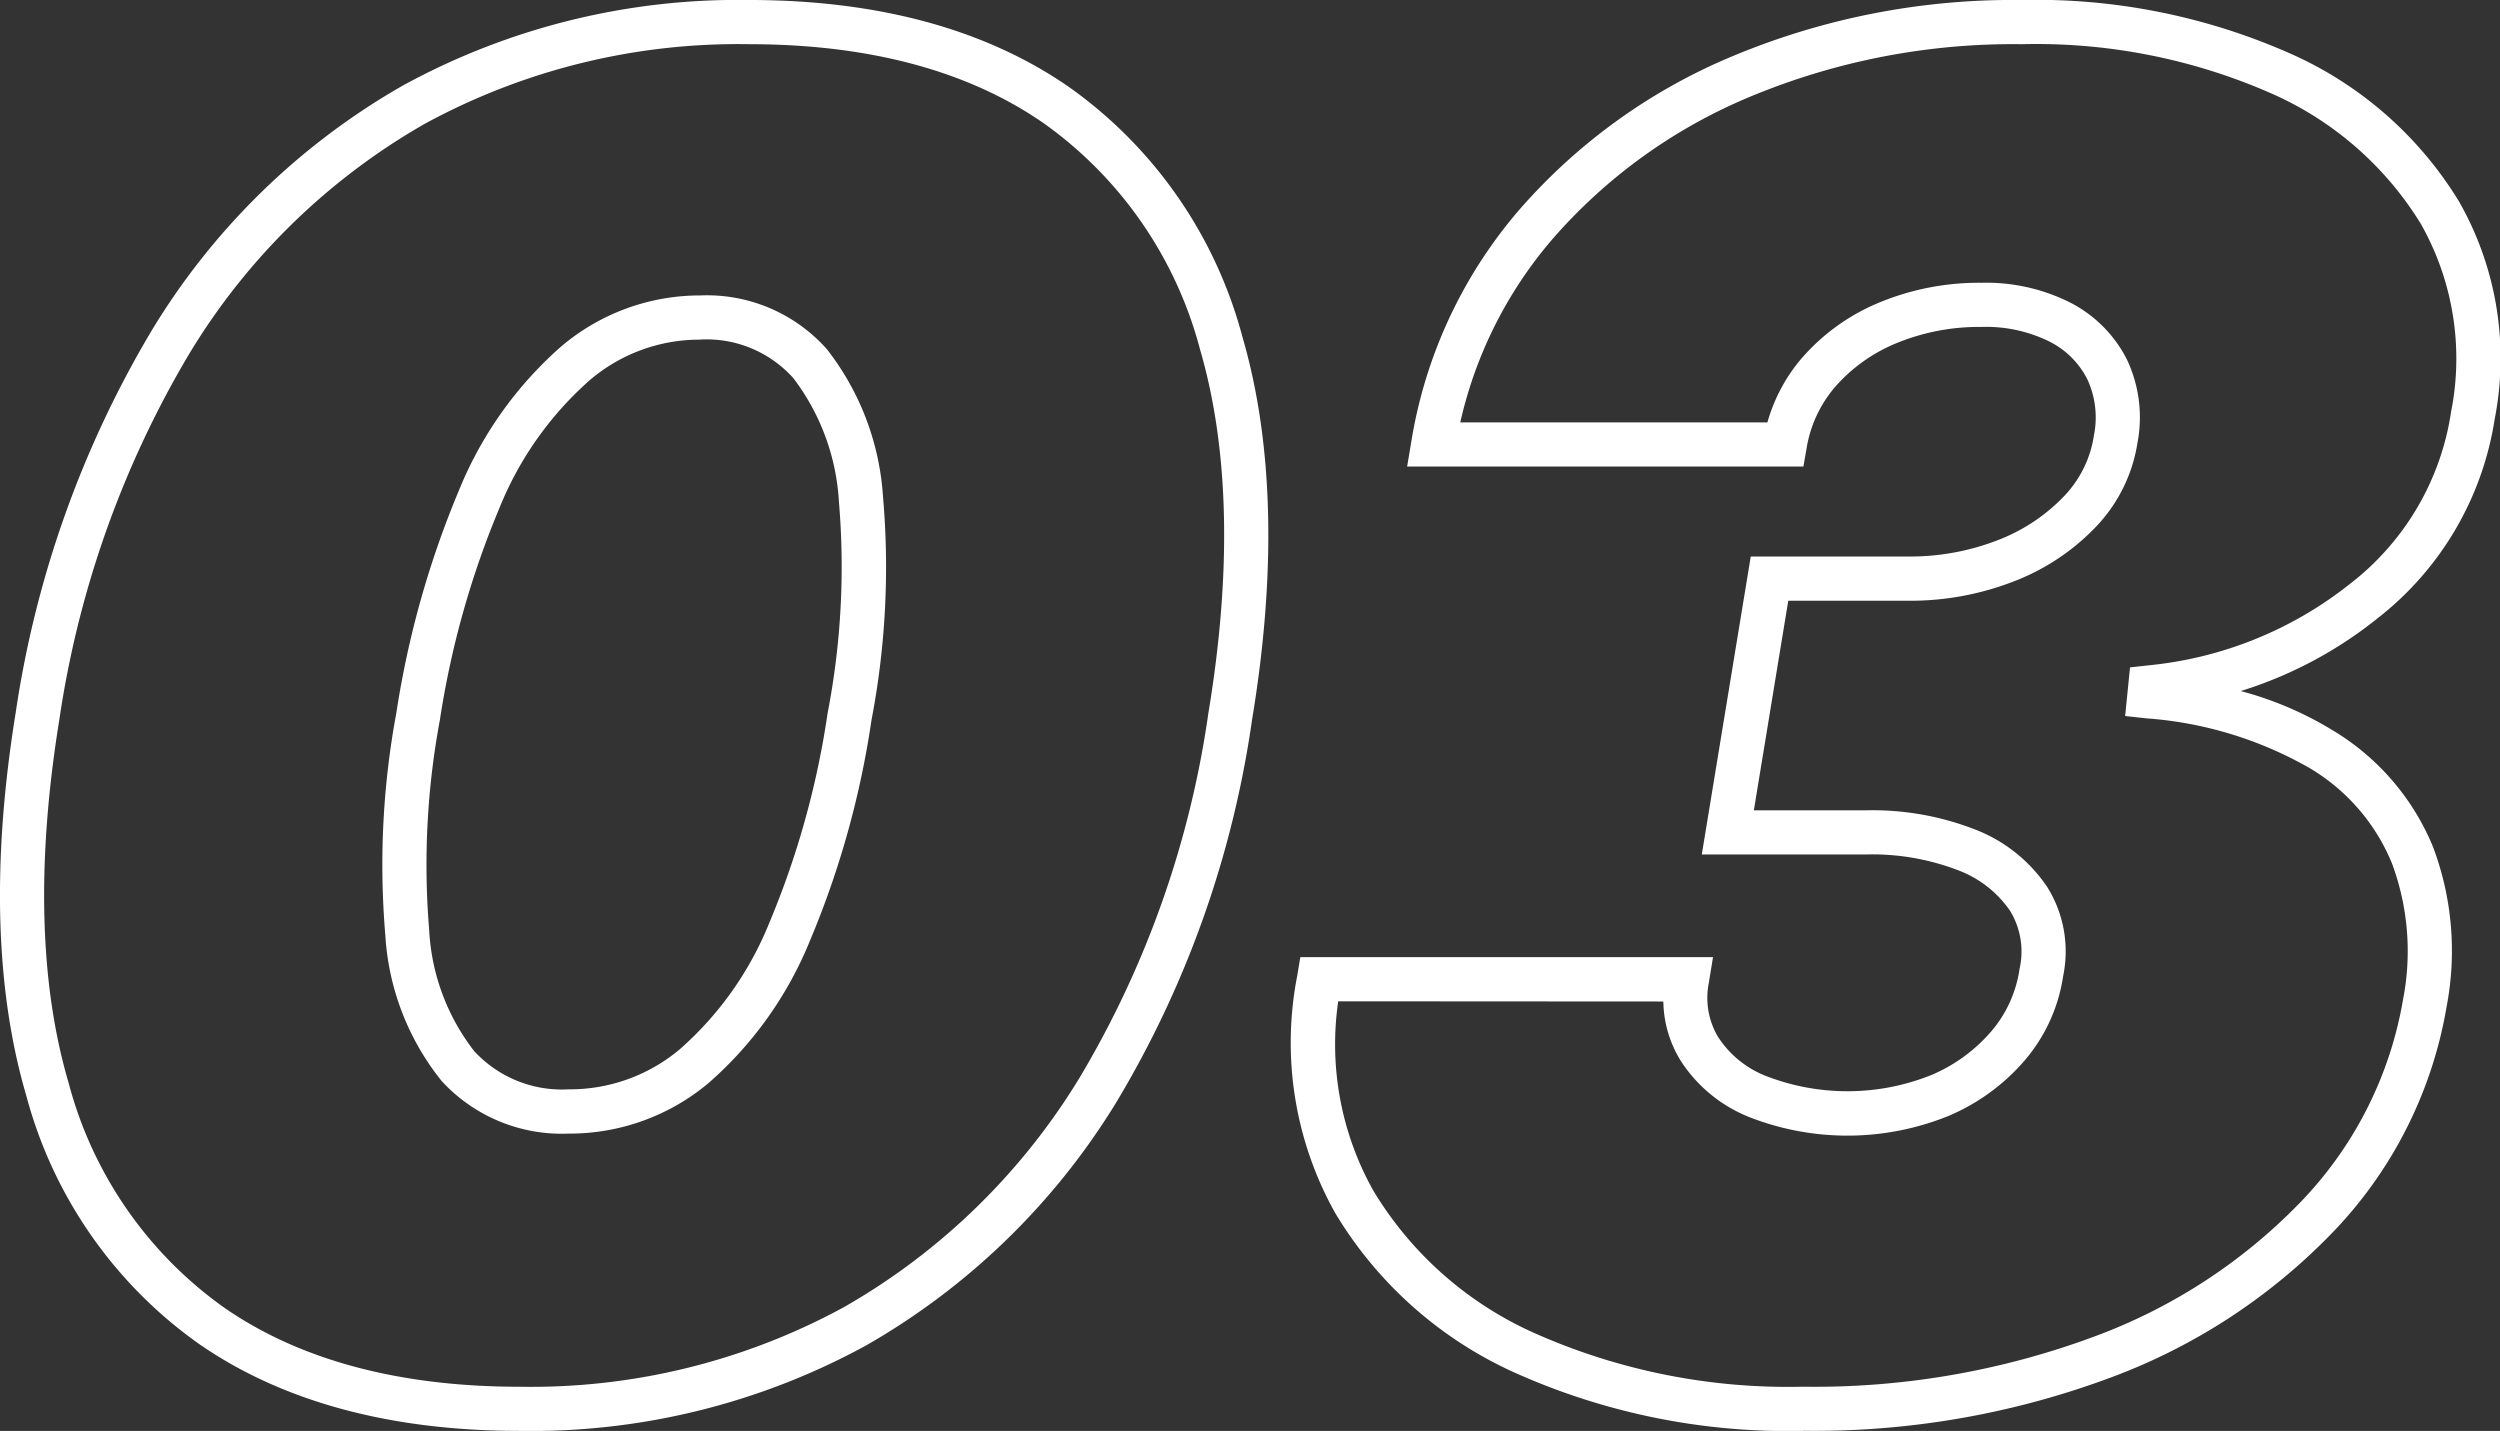 <?xml version="1.0" encoding="UTF-8"?> <svg xmlns="http://www.w3.org/2000/svg" xmlns:xlink="http://www.w3.org/1999/xlink" id="グループ_642" data-name="グループ 642" width="113.135" height="64.754" viewBox="0 0 113.135 64.754"><rect x="0" y="0" width="113.135" height="64.754" fill="#333333" stroke="none"/><defs><clipPath id="clip-path"><rect id="長方形_277" data-name="長方形 277" width="113.135" height="64.754" transform="translate(0 0)" fill="none"></rect></clipPath></defs><g id="グループ_641" data-name="グループ 641" clip-path="url(#clip-path)"><path id="パス_3199" data-name="パス 3199" d="M23.517,64.754c-5.84,0-10.709-1.316-14.472-3.909A20.1,20.1,0,0,1,1.188,49.577C-.216,44.795-.377,38.968.709,32.258A47.257,47.257,0,0,1,6.856,14.972,31.551,31.551,0,0,1,18.25,3.86,31.61,31.61,0,0,1,33.894,0C39.735,0,44.6,1.322,48.367,3.931a20.2,20.2,0,0,1,7.856,11.307c1.4,4.8,1.55,10.633.436,17.344a46.342,46.342,0,0,1-6.106,17.243,31.7,31.7,0,0,1-11.37,11.068,31.574,31.574,0,0,1-15.666,3.861M33.894,2A29.644,29.644,0,0,0,19.227,5.6,29.6,29.6,0,0,0,8.555,16.026,45.289,45.289,0,0,0,2.683,32.582c-1.037,6.408-.9,11.938.425,16.433A18.14,18.14,0,0,0,10.18,59.2c3.423,2.36,7.91,3.556,13.337,3.556A29.592,29.592,0,0,0,38.2,59.149,29.742,29.742,0,0,0,48.858,48.767a44.413,44.413,0,0,0,5.828-16.509c1.064-6.415.934-11.951-.383-16.458A18.25,18.25,0,0,0,47.229,5.575C43.807,3.2,39.32,2,33.894,2M25.732,51.3a7.381,7.381,0,0,1-5.747-2.382,11.633,11.633,0,0,1-2.548-6.607,37.677,37.677,0,0,1,.5-10.055,42.65,42.65,0,0,1,2.842-10.088,17.332,17.332,0,0,1,4.606-6.479,9.7,9.7,0,0,1,6.3-2.319,7.256,7.256,0,0,1,5.737,2.435,12.1,12.1,0,0,1,2.536,6.652,36.731,36.731,0,0,1-.519,10.127,41.134,41.134,0,0,1-2.8,10.022,17.087,17.087,0,0,1-4.589,6.419A9.787,9.787,0,0,1,25.732,51.3m5.947-35.93a7.648,7.648,0,0,0-5.024,1.864,15.388,15.388,0,0,0-4.049,5.744,40.642,40.642,0,0,0-2.7,9.606,35.76,35.76,0,0,0-.484,9.5,9.741,9.741,0,0,0,2.046,5.493,5.4,5.4,0,0,0,4.261,1.72,7.735,7.735,0,0,0,5.05-1.827,15.156,15.156,0,0,0,4.024-5.681,39.2,39.2,0,0,0,2.653-9.536,34.787,34.787,0,0,0,.507-9.567,10.19,10.19,0,0,0-2.058-5.57,5.271,5.271,0,0,0-4.229-1.749" fill="#fff"></path><path id="パス_3200" data-name="パス 3200" d="M81.6,64.754A30.184,30.184,0,0,1,68.68,62.177,18.17,18.17,0,0,1,60.427,54.9,15.768,15.768,0,0,1,58.706,44.15l.139-.837H77.521l-.189,1.161a3.462,3.462,0,0,0,.419,2.455,4.56,4.56,0,0,0,2.157,1.76,10.19,10.19,0,0,0,7.5-.042,7.37,7.37,0,0,0,2.714-1.984,5.576,5.576,0,0,0,1.273-2.829,3.531,3.531,0,0,0-.43-2.614,4.967,4.967,0,0,0-2.336-1.831,10.841,10.841,0,0,0-4.2-.721H77.013l2.216-13.484h7.083a10.961,10.961,0,0,0,4.116-.747,8.228,8.228,0,0,0,2.986-1.989,5.058,5.058,0,0,0,1.343-2.734,4.118,4.118,0,0,0-.3-2.557,3.853,3.853,0,0,0-1.711-1.7,6.478,6.478,0,0,0-3.075-.662,9.841,9.841,0,0,0-3.817.722,7.431,7.431,0,0,0-2.77,1.949,5.653,5.653,0,0,0-1.328,2.817l-.144.829H63.679l.195-1.166A21.261,21.261,0,0,1,68.714,9.54a26.1,26.1,0,0,1,9.74-7.018A32.911,32.911,0,0,1,91.48,0a28.4,28.4,0,0,1,12.094,2.392,17,17,0,0,1,7.7,6.716,14.325,14.325,0,0,1,1.621,9.857,14.169,14.169,0,0,1-5.281,9,18.766,18.766,0,0,1-6.212,3.308,15.68,15.68,0,0,1,4.191,1.794,11.042,11.042,0,0,1,4.517,5.274,13.359,13.359,0,0,1,.611,7.2,19.372,19.372,0,0,1-4.988,10.051,26.968,26.968,0,0,1-10.238,6.756,38.356,38.356,0,0,1-13.9,2.4M60.56,45.313a13.536,13.536,0,0,0,1.6,8.588,16.22,16.22,0,0,0,7.374,6.468A28.228,28.228,0,0,0,81.6,62.754a36.353,36.353,0,0,0,13.174-2.27,25,25,0,0,0,9.49-6.246,17.413,17.413,0,0,0,4.487-9.025,11.413,11.413,0,0,0-.5-6.129,8.962,8.962,0,0,0-3.727-4.323,17.393,17.393,0,0,0-7.368-2.251l-.985-.108.221-2.2.805-.089a17.383,17.383,0,0,0,9.162-3.7,12.07,12.07,0,0,0,4.561-7.768,12.371,12.371,0,0,0-1.372-8.522A15.041,15.041,0,0,0,102.724,4.2,26.435,26.435,0,0,0,91.48,2,30.922,30.922,0,0,0,79.241,4.36a24.139,24.139,0,0,0-9,6.476,19.207,19.207,0,0,0-4.158,8.278h13.9a7.634,7.634,0,0,1,1.6-2.958,9.385,9.385,0,0,1,3.5-2.481,11.8,11.8,0,0,1,4.591-.878,8.444,8.444,0,0,1,4.02.9,5.875,5.875,0,0,1,2.555,2.567,6.128,6.128,0,0,1,.483,3.762,7.079,7.079,0,0,1-1.854,3.784,10.18,10.18,0,0,1-3.7,2.483,12.947,12.947,0,0,1-4.866.893H80.926l-1.557,9.484h5.056a12.809,12.809,0,0,1,4.985.879,6.939,6.939,0,0,1,3.241,2.6,5.5,5.5,0,0,1,.717,4.011,7.59,7.59,0,0,1-1.718,3.8,9.347,9.347,0,0,1-3.439,2.527,12.177,12.177,0,0,1-9.112.041,6.579,6.579,0,0,1-3.054-2.547,5.234,5.234,0,0,1-.772-2.659Z" fill="#fff"></path></g></svg> 